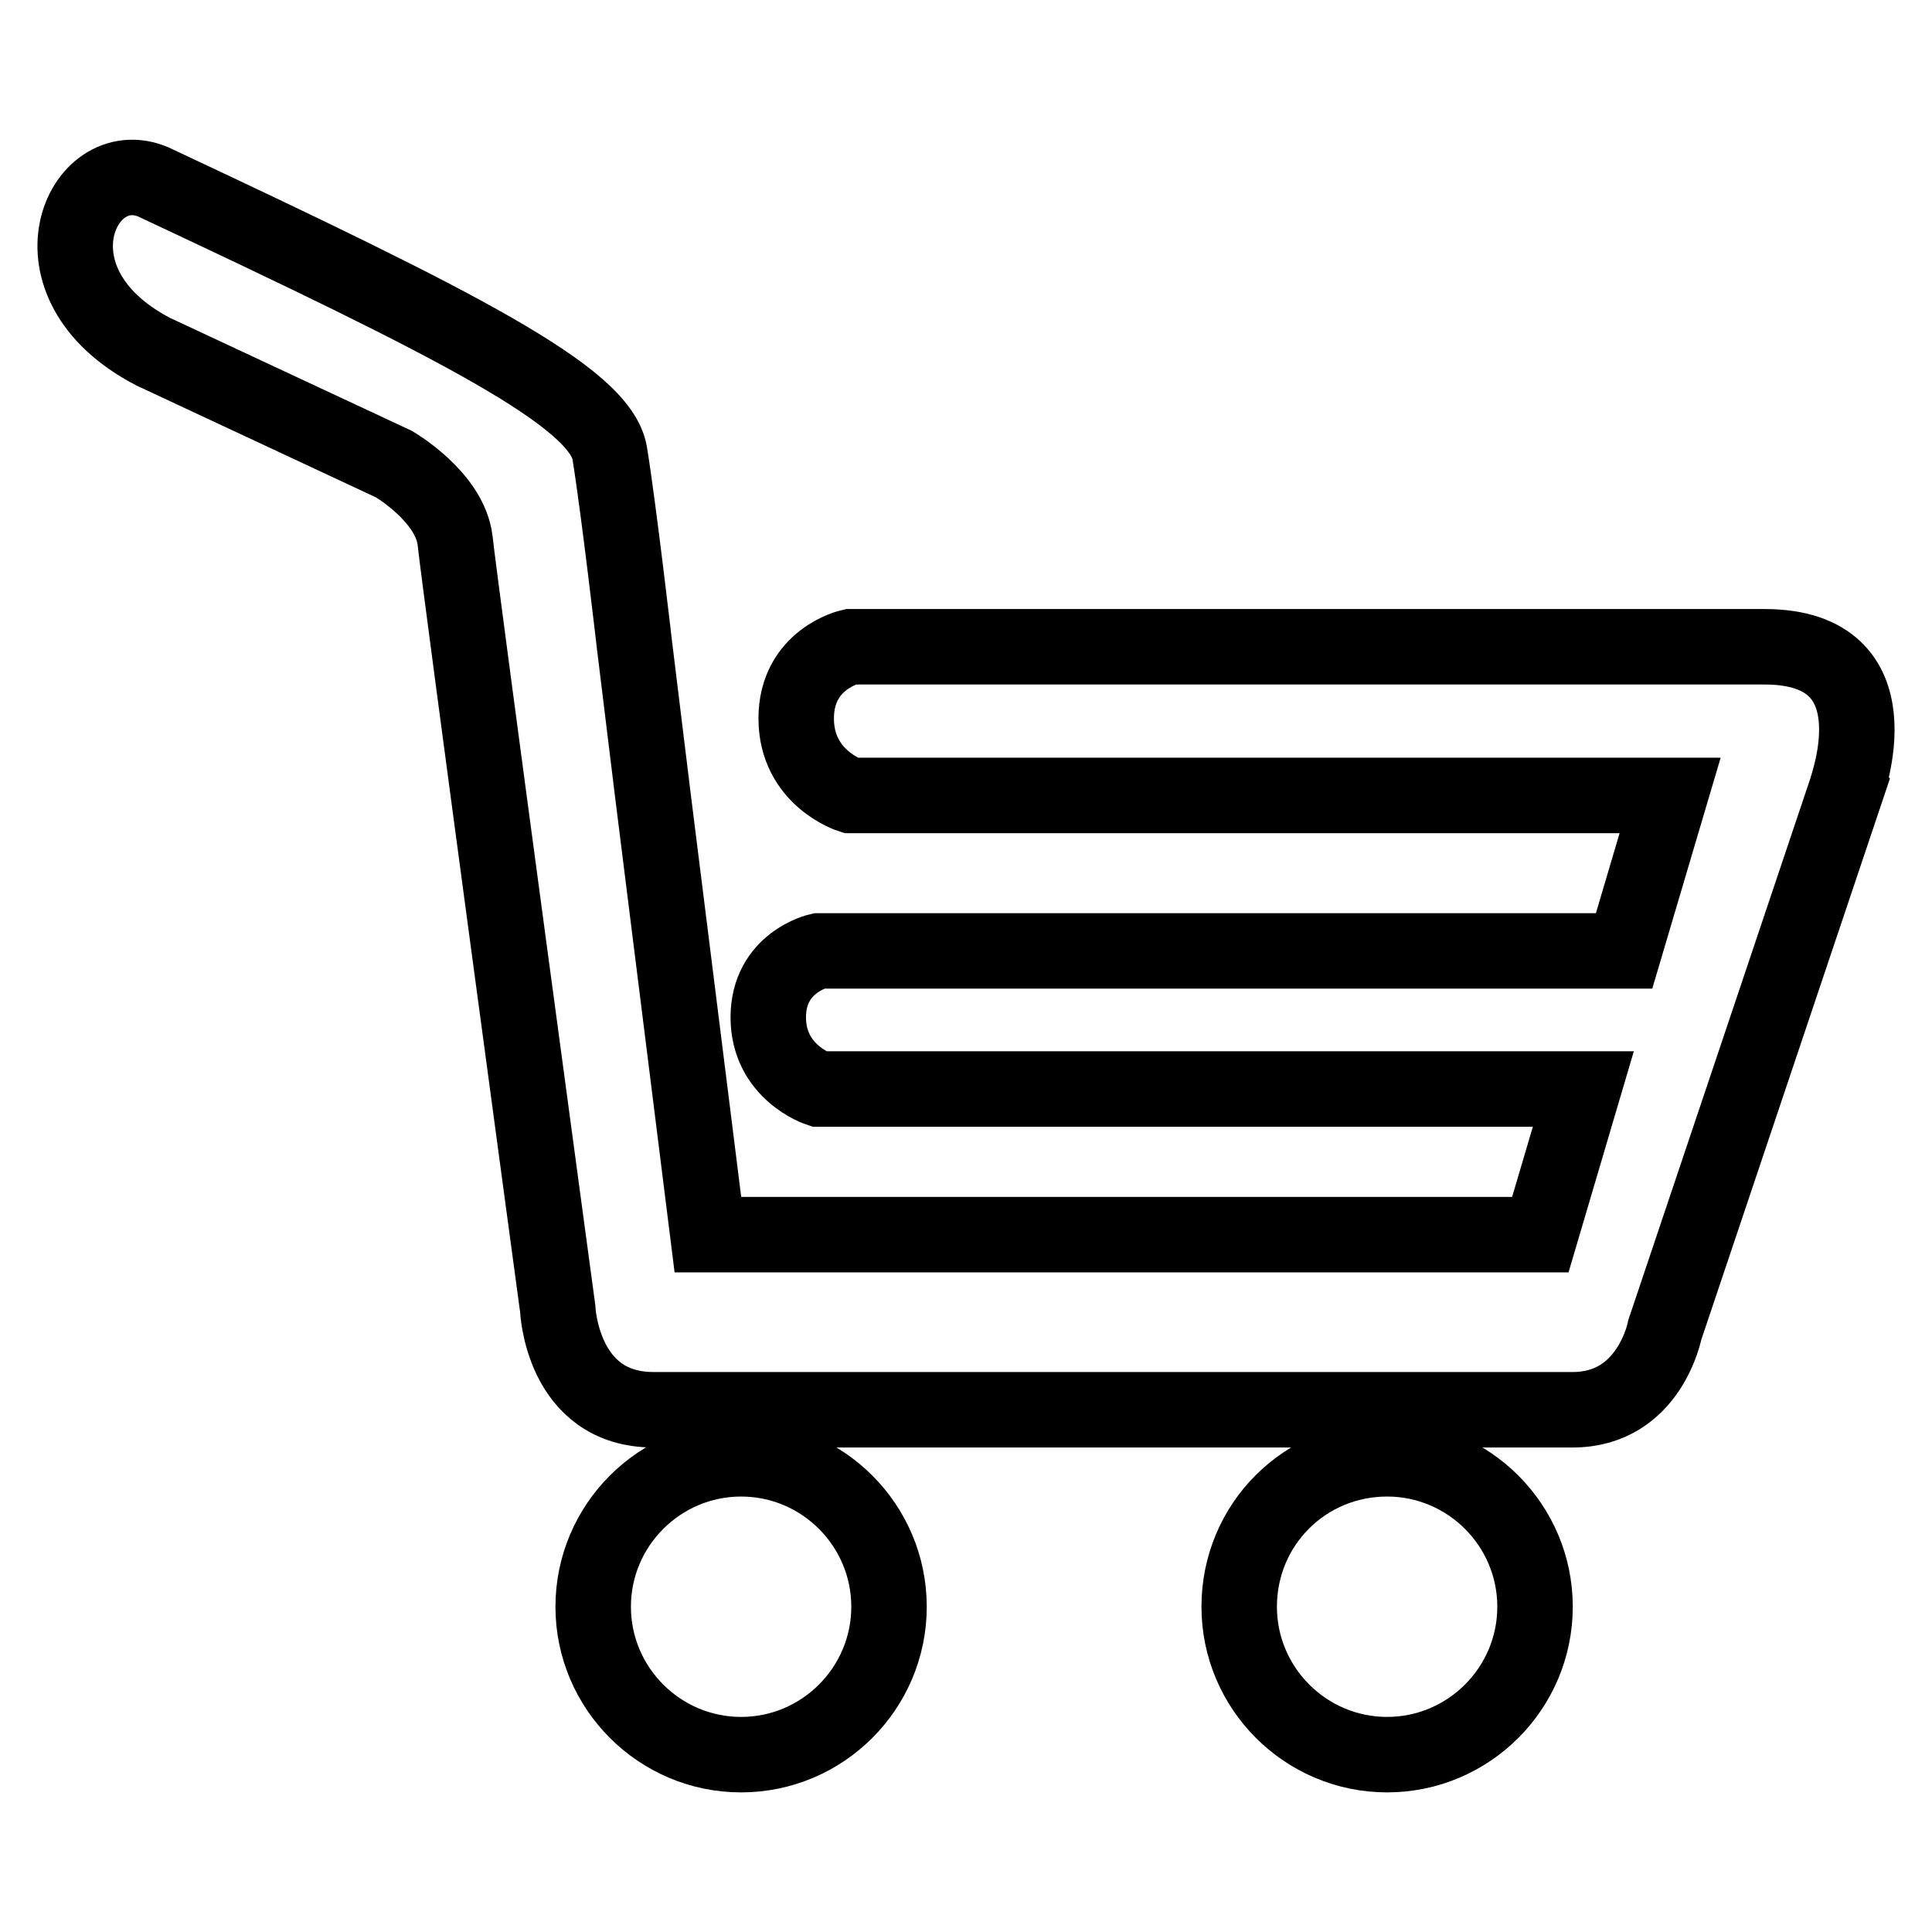 <?xml version="1.0" encoding="utf-8"?>
<!-- Svg Vector Icons : http://www.onlinewebfonts.com/icon -->
<!DOCTYPE svg PUBLIC "-//W3C//DTD SVG 1.1//EN" "http://www.w3.org/Graphics/SVG/1.1/DTD/svg11.dtd">
<svg version="1.1" xmlns="http://www.w3.org/2000/svg" xmlns:xlink="http://www.w3.org/1999/xlink" x="0px" y="0px" viewBox="0 0 256 256" enable-background="new 0 0 256 256" xml:space="preserve">
<g> <path stroke-width="10" fill-opacity="0" stroke="#000000"  d="M78.6,212.9c0,10.8,8.8,19.6,19.6,19.6s19.6-8.8,19.6-19.6l0,0c0-10.8-8.8-19.6-19.6-19.6 S78.6,202.1,78.6,212.9z M183.8,193.3c10.8,0,19.6,8.8,19.6,19.6c0,10.8-8.8,19.6-19.6,19.6c-10.8,0-19.6-8.8-19.6-19.6 C164.2,202,172.9,193.3,183.8,193.3z M233.8,85.7c-25.1,0-121.1,0-121.1,0s-7.2,1.6-7.2,9.5c0,7.9,7.2,10.2,7.2,10.2h108.6 l-6.1,20.6c-29.7,0-106.7,0-106.7,0s-6.7,1.5-6.7,8.8c0,7.3,6.7,9.5,6.7,9.5h101.1h0.2l-5.7,19.3H93.8l-7.3-58.3l-2.4-19.6 c0,0-2.1-18.2-3.3-25.6c-1.2-7.5-20-17-60.5-36c-9.5-4-17.5,13.4,0,22.5l31.9,14.9c0,0,7.4,4.3,8.1,10.1 c0.6,5.8,13.6,101.8,13.6,101.8s0.5,13.4,12.7,13.4c12.1,0,111.6,0,121.8,0c10.2,0,12.2-10.6,12.2-10.6l24.1-71.7 C244.6,104.4,251.8,85.7,233.8,85.7z"/></g>
</svg>